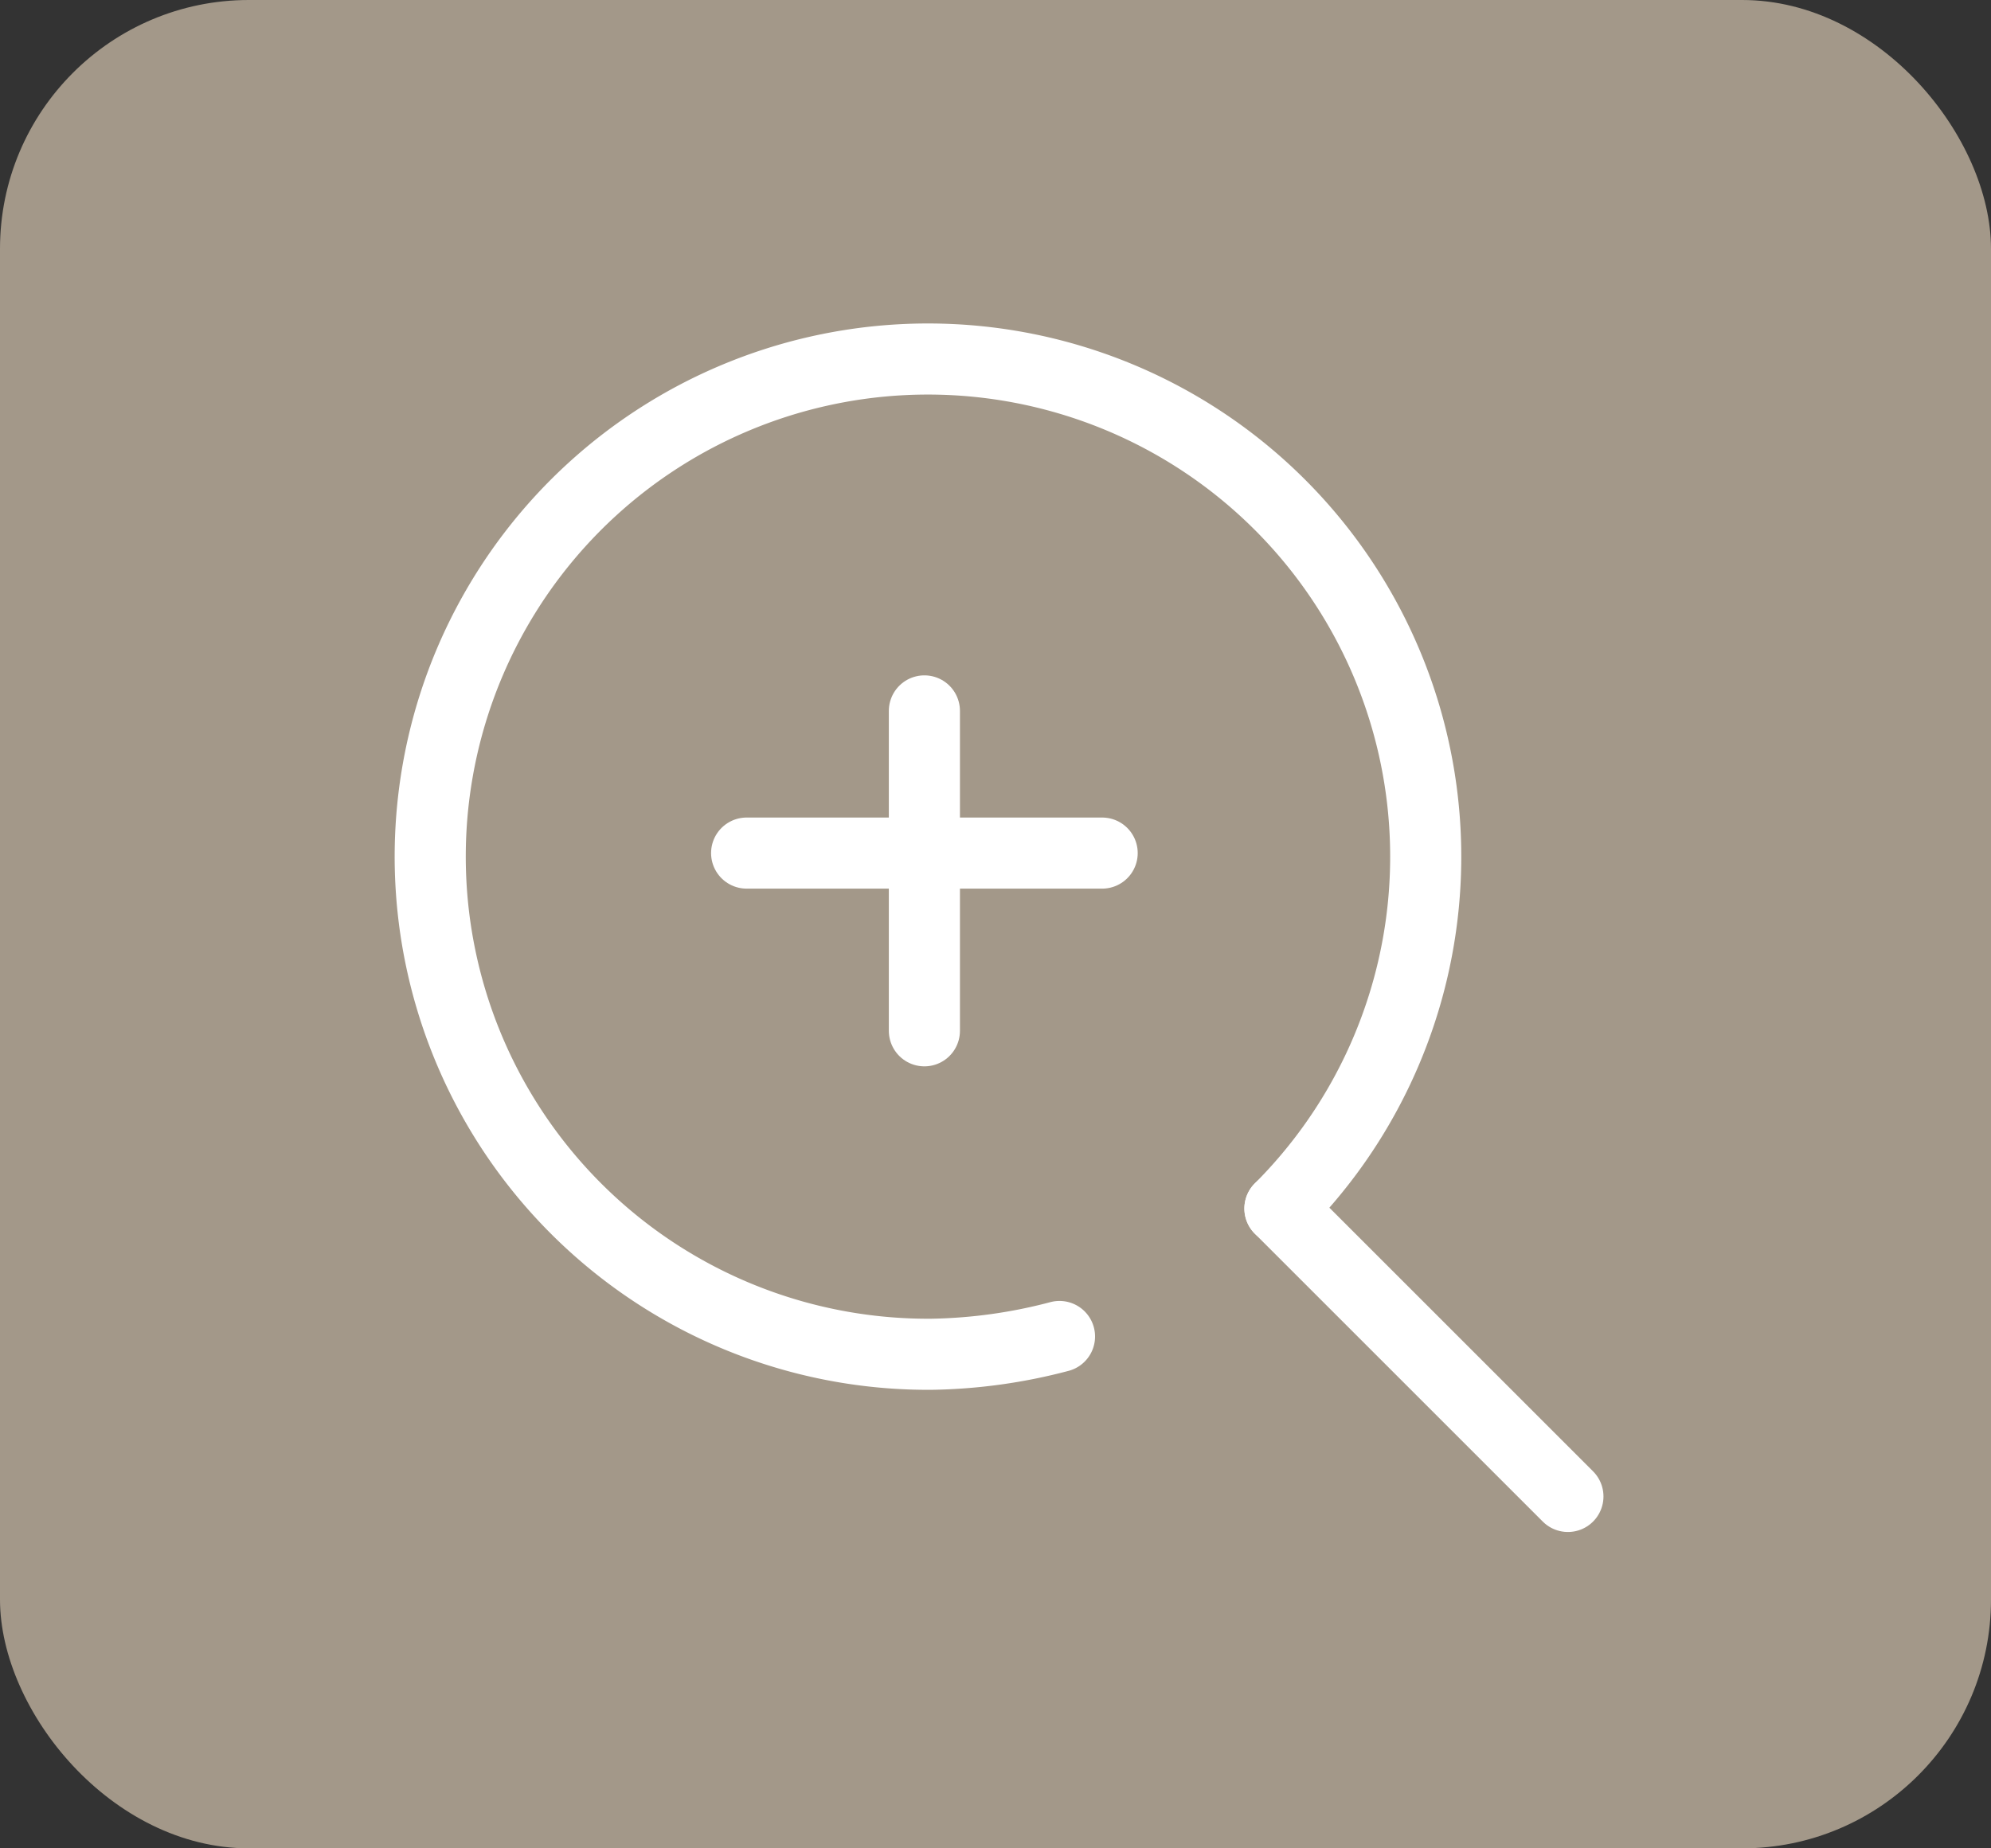 <svg xmlns="http://www.w3.org/2000/svg" viewBox="0 0 56 52"><rect x="0" y="0" width="56" height="52" fill="#333333" stroke="none"/><defs><style>.cls-2{fill:none;stroke:#fff;stroke-linecap:round;stroke-linejoin:round;stroke-width:2px}</style></defs><g id="レイヤー_2" data-name="レイヤー 2"><g id="レイヤー_3" data-name="レイヤー 3"><rect id="長方形_1260" data-name="長方形 1260" width="56" height="52" rx="7" fill="#a39889"/><g id="グループ_1532" data-name="グループ 1532"><path id="パス_819" data-name="パス 819" class="cls-2" d="M29.8 37.6a14.9 14.9 0 01-3.6.5A14 14 0 1136 34"/><path id="線_61" data-name="線 61" class="cls-2" d="M44.1 42.1L36 34"/><path id="線_62" data-name="線 62" class="cls-2" d="M21 24h10"/><path id="線_63" data-name="線 63" class="cls-2" d="M26 20v9"/></g></g></g></svg>